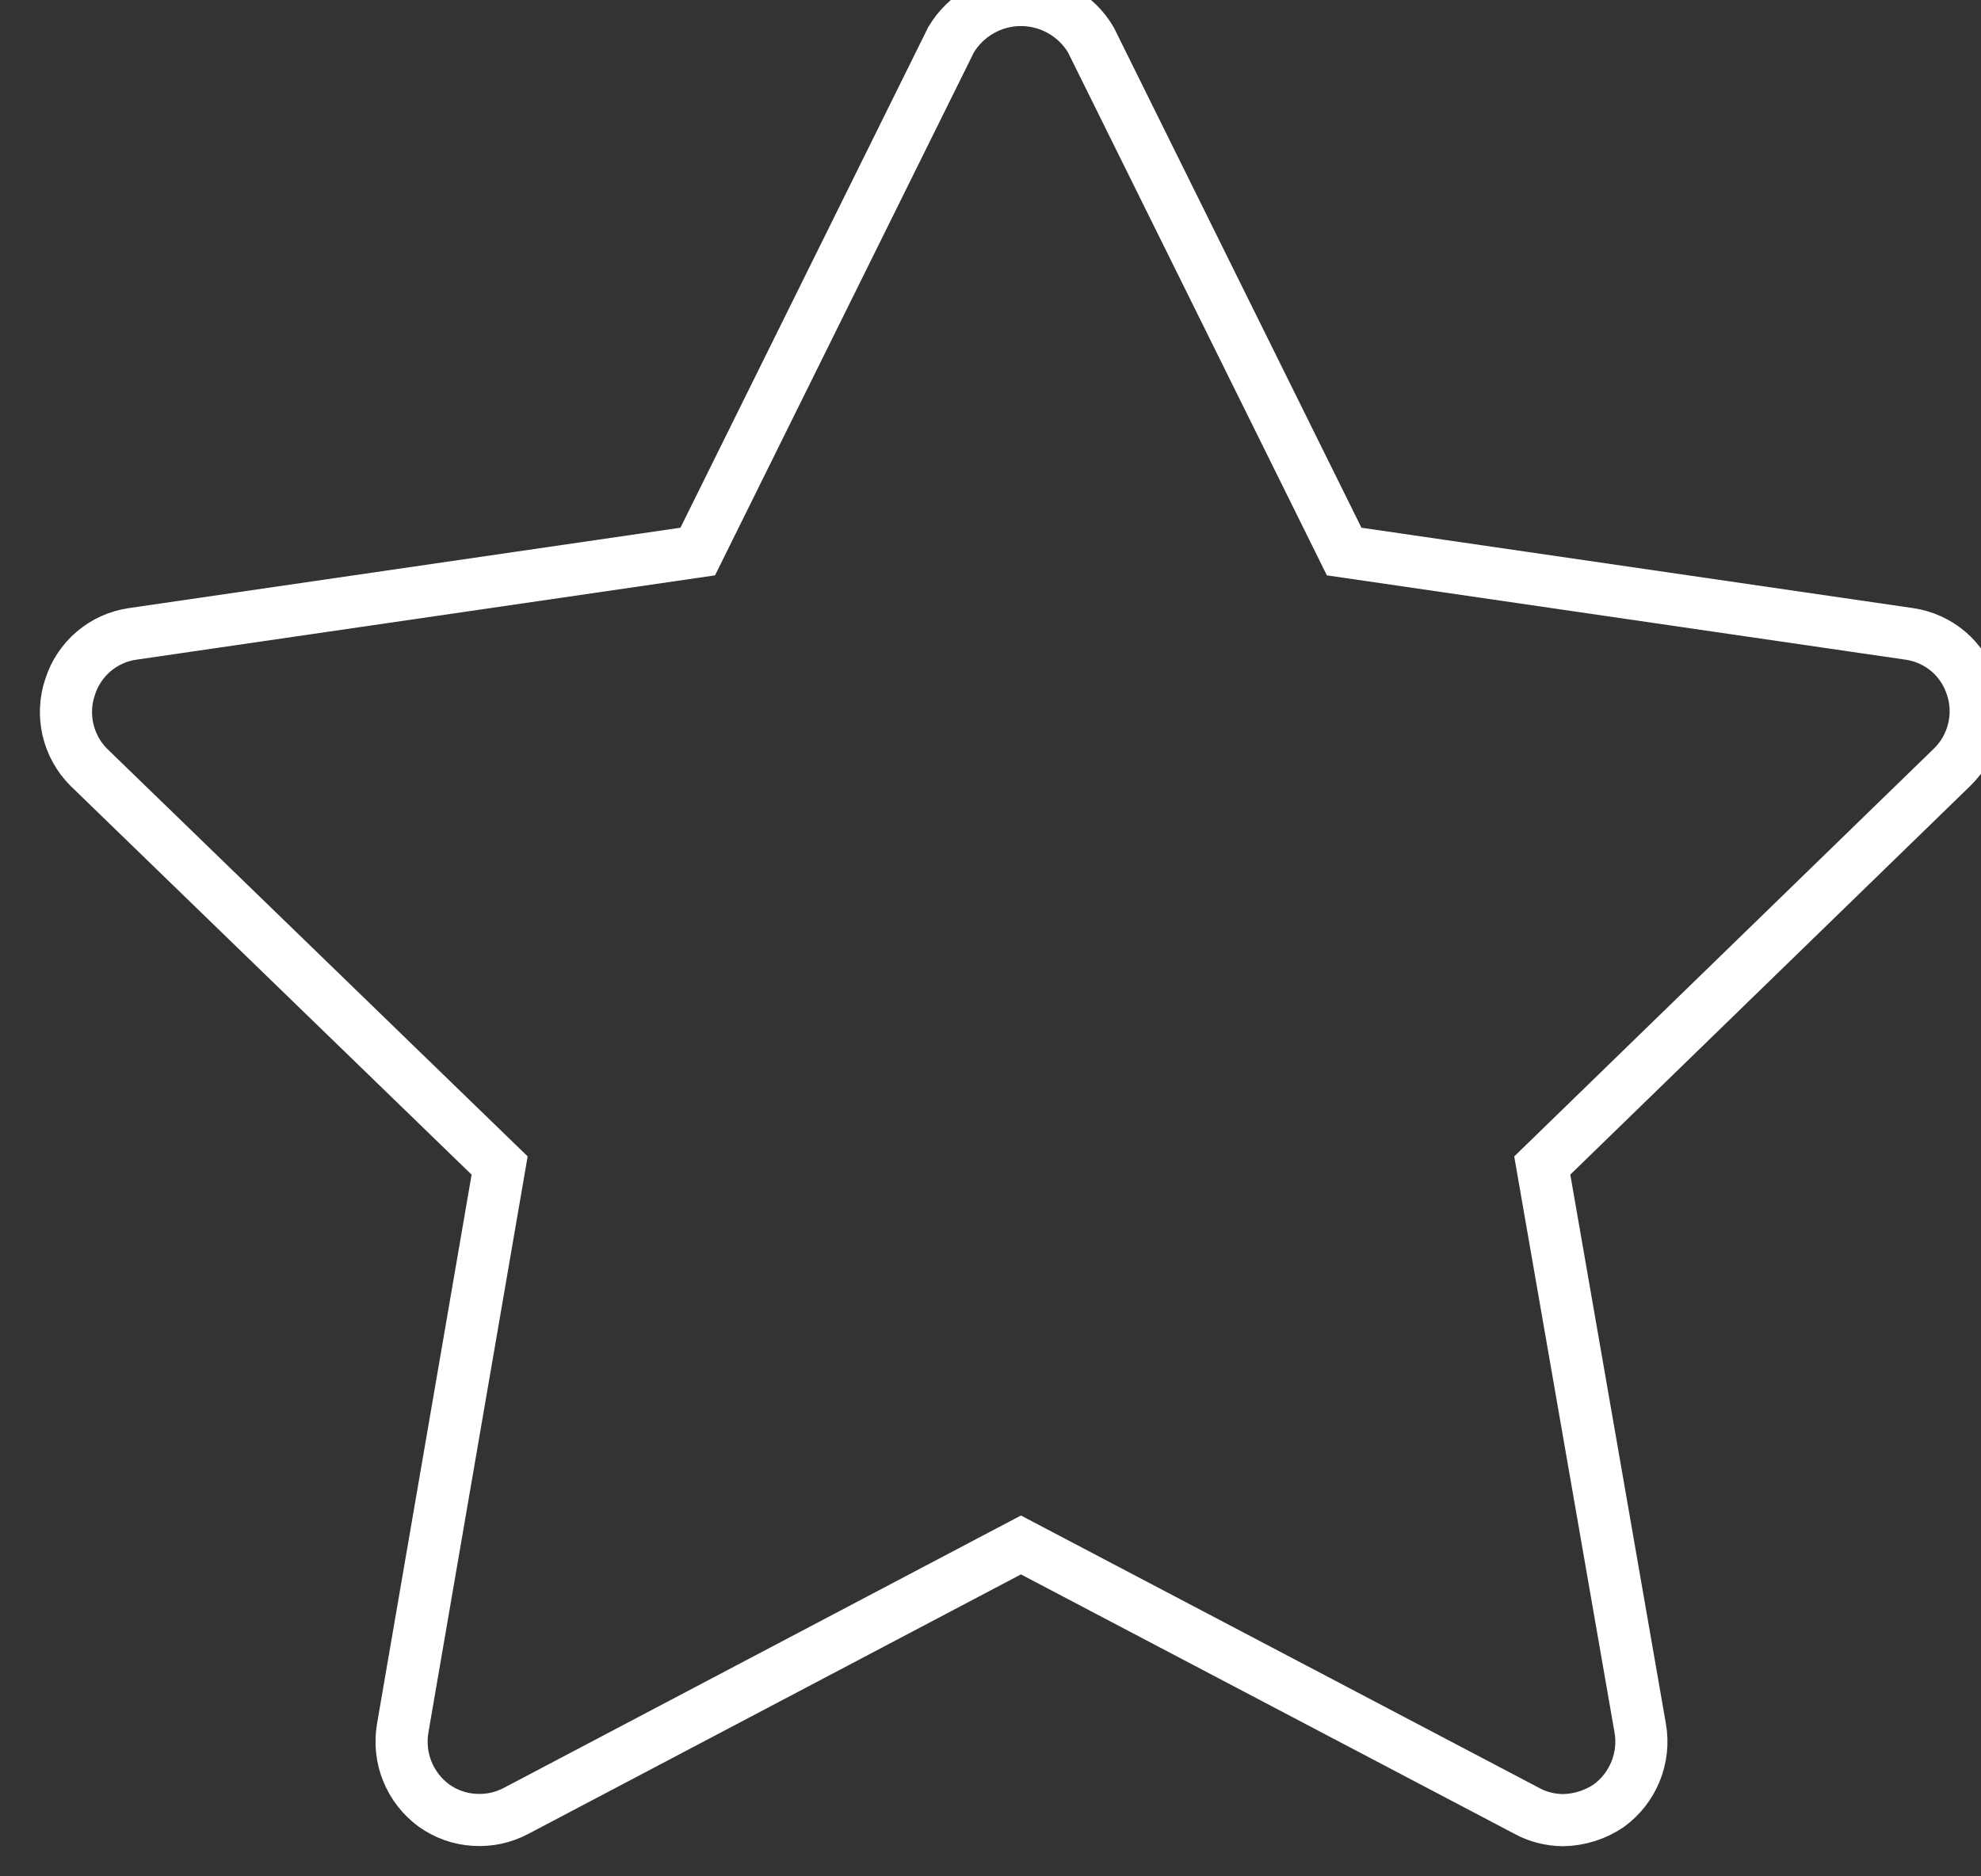 <svg width="19" height="18" viewBox="0 0 19 18" fill="none" xmlns="http://www.w3.org/2000/svg">
  <rect x="0" y="0" width="19" height="18" fill="#333333" stroke="none"/>
  <path 
    d="M18.912 6.591C18.87 6.458 18.792 6.339 18.686 6.249C18.579 6.159 18.45 6.101 18.312 6.081L12.892 5.291L10.462 0.381C10.393 0.265 10.295 0.169 10.177 0.102C10.06 0.035 9.927 0 9.792 0C9.657 0 9.524 0.035 9.407 0.102C9.289 0.169 9.191 0.265 9.122 0.381L6.692 5.291L1.272 6.081C1.134 6.101 1.005 6.159 0.899 6.249C0.793 6.339 0.714 6.458 0.672 6.591C0.627 6.723 0.621 6.865 0.652 7.001C0.684 7.137 0.753 7.262 0.852 7.361L4.792 11.181L3.862 16.581C3.839 16.72 3.854 16.863 3.907 16.993C3.96 17.124 4.048 17.237 4.162 17.321C4.276 17.402 4.41 17.45 4.55 17.458C4.69 17.467 4.829 17.437 4.952 17.371L9.792 14.821L14.642 17.371C14.749 17.43 14.87 17.46 14.992 17.461C15.149 17.458 15.302 17.41 15.432 17.321C15.546 17.237 15.634 17.124 15.687 16.993C15.74 16.863 15.756 16.72 15.732 16.581L14.792 11.181L18.722 7.361C18.823 7.263 18.894 7.139 18.927 7.003C18.961 6.867 18.956 6.724 18.912 6.591Z"
    fill="none"
    stroke="white"
    stroke-width="0.5"
  />
</svg>
